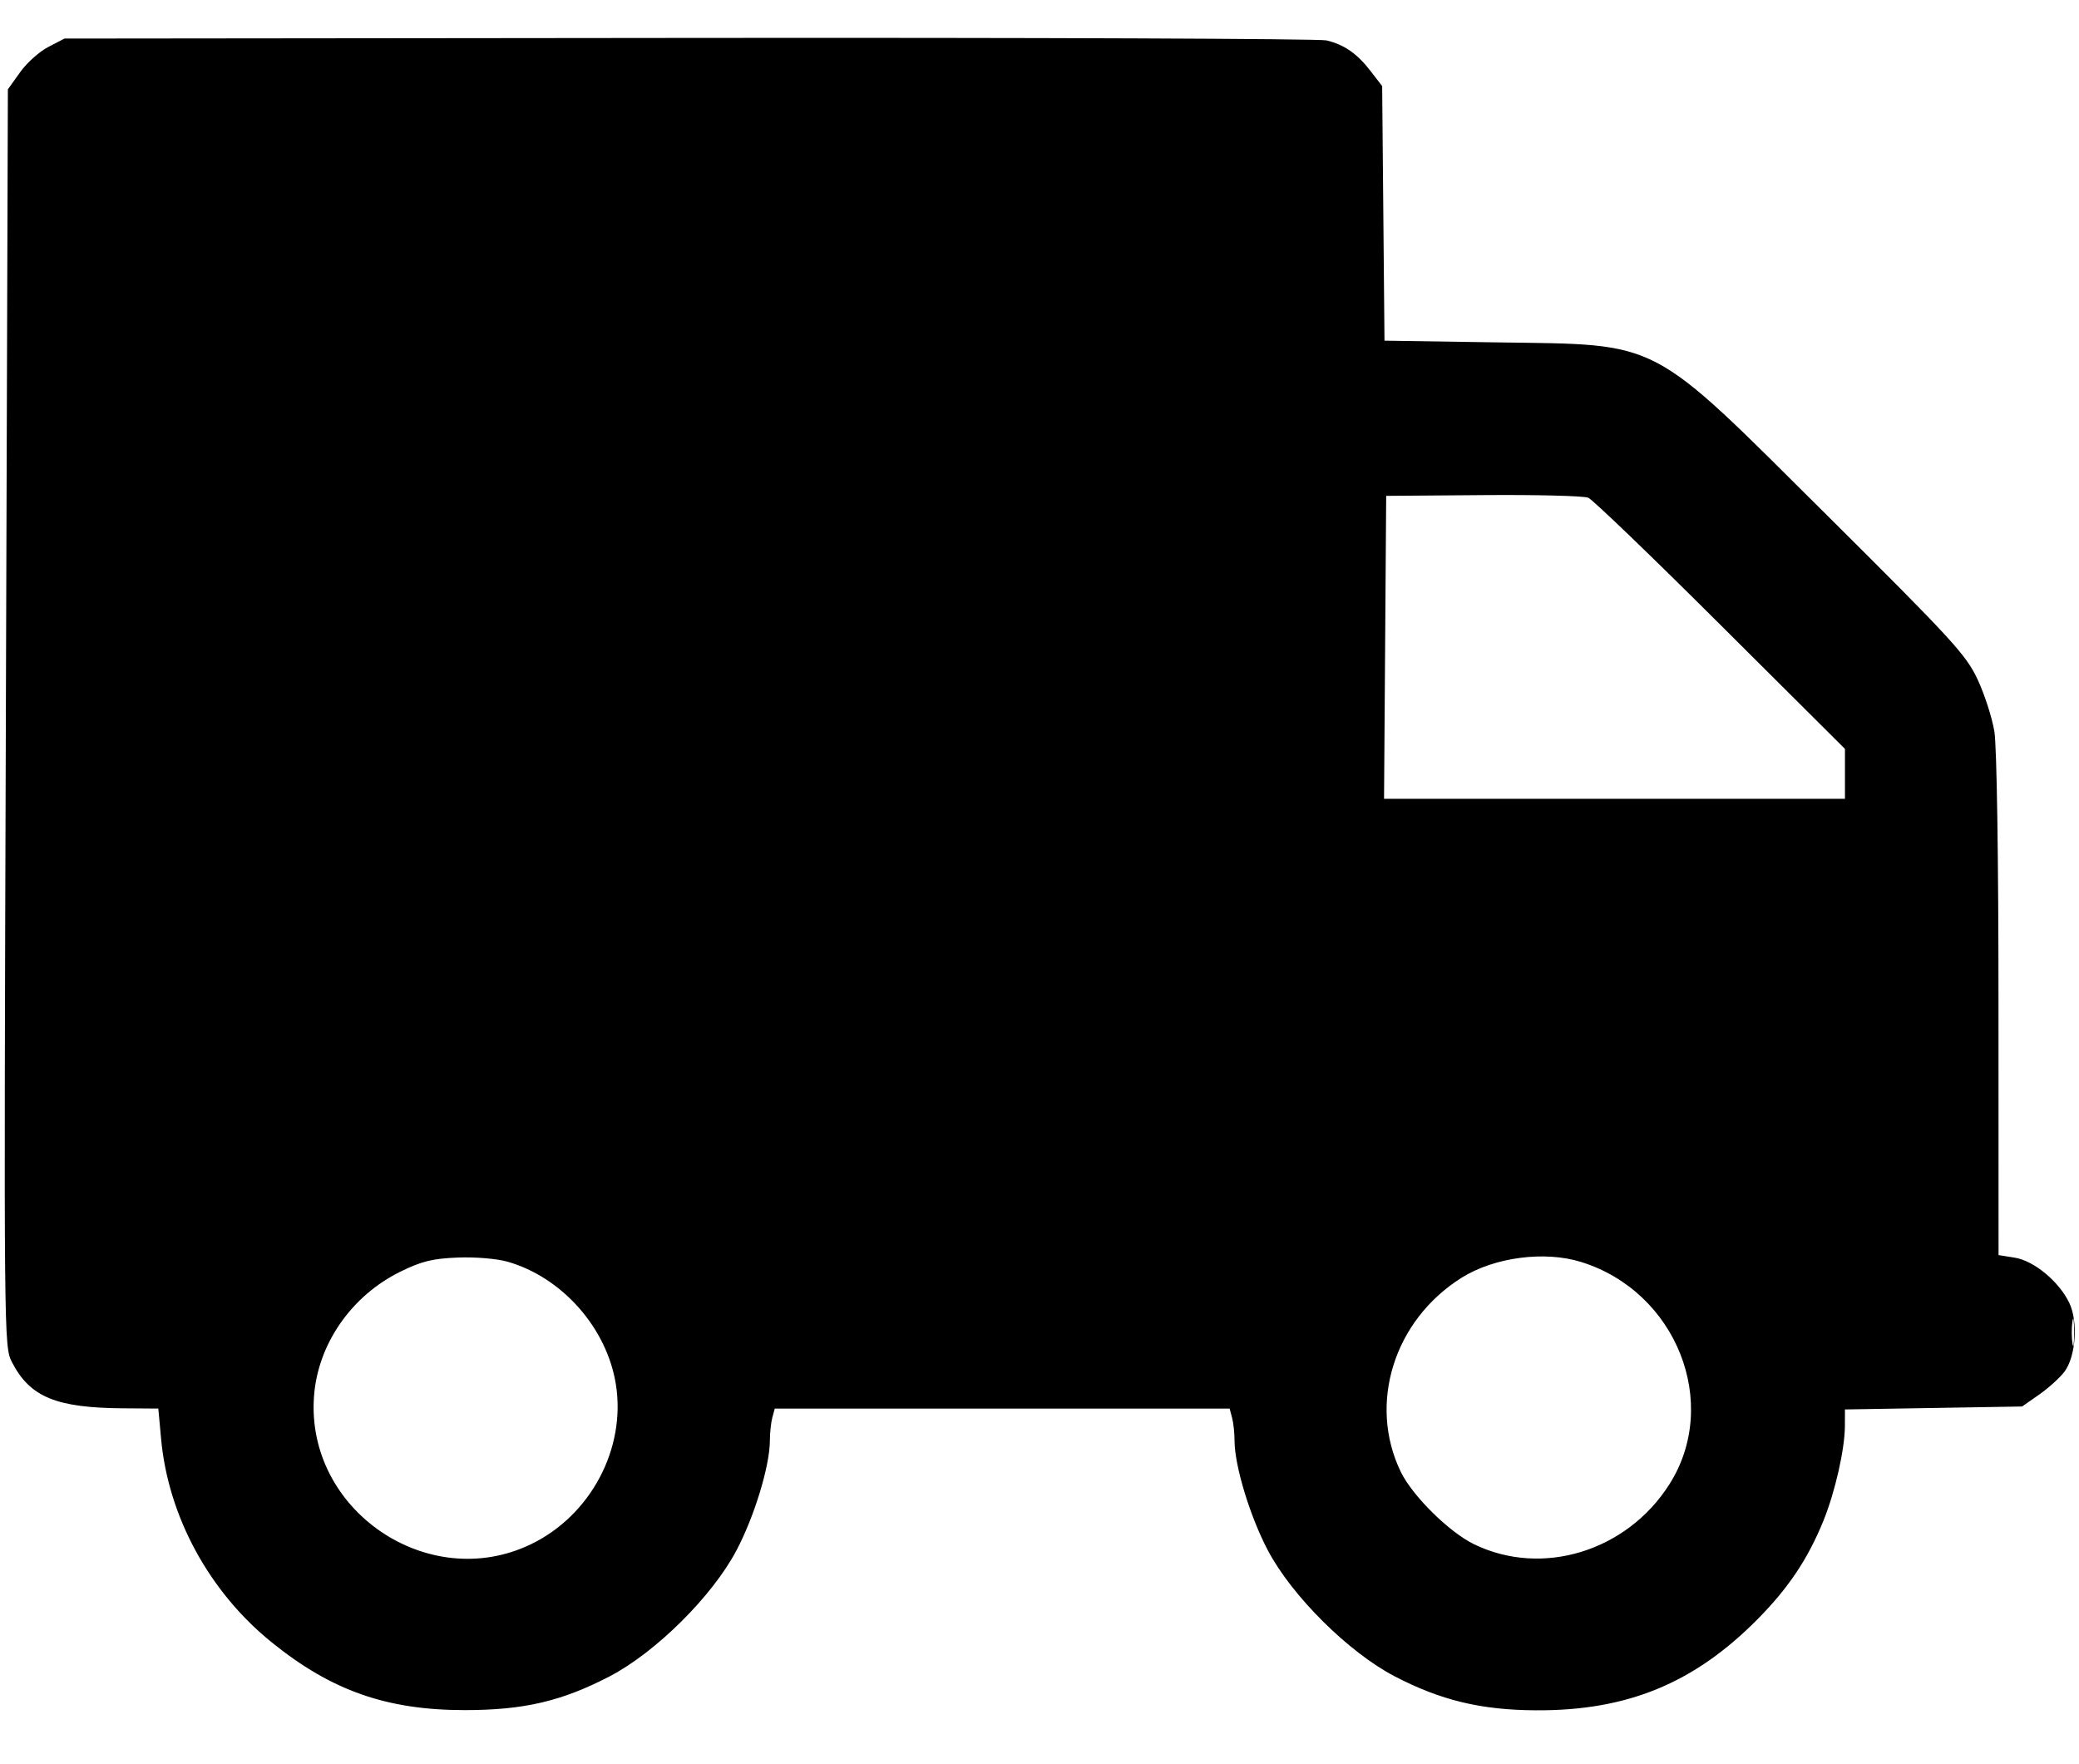 <svg viewBox="0 0 33 28" fill="none" xmlns="http://www.w3.org/2000/svg">
<path fill-rule="evenodd" clip-rule="evenodd" d="M21.055 0.641C21.337 0.708 21.544 0.852 21.758 1.131L21.939 1.366L21.976 5.407L23.753 5.434C26.399 5.474 26.145 5.341 29.002 8.18C30.992 10.158 31.207 10.392 31.39 10.783C31.501 11.02 31.621 11.392 31.657 11.611C31.695 11.849 31.722 13.596 31.722 15.964L31.723 19.92L31.98 19.961C32.285 20.009 32.684 20.34 32.846 20.679C32.989 20.977 32.95 21.528 32.77 21.77C32.699 21.864 32.519 22.028 32.369 22.133L32.097 22.323L29.285 22.37L29.284 22.634C29.282 23.004 29.129 23.679 28.943 24.137C28.696 24.743 28.392 25.198 27.905 25.692C26.895 26.715 25.831 27.154 24.377 27.145C23.506 27.14 22.872 26.987 22.14 26.607C21.408 26.226 20.509 25.334 20.125 24.607C19.842 24.07 19.598 23.268 19.596 22.871C19.596 22.745 19.578 22.578 19.556 22.499L19.518 22.356H12.298L12.259 22.499C12.238 22.578 12.22 22.745 12.22 22.871C12.218 23.268 11.974 24.07 11.69 24.607C11.307 25.334 10.408 26.226 9.675 26.607C8.915 27.002 8.312 27.142 7.375 27.142C6.139 27.141 5.263 26.834 4.315 26.068C3.321 25.266 2.67 24.069 2.557 22.836L2.513 22.356L1.961 22.352C0.889 22.345 0.475 22.173 0.189 21.618C0.062 21.371 0.061 21.275 0.093 11.394L0.125 1.418L0.318 1.148C0.423 0.999 0.625 0.818 0.767 0.745L1.023 0.612L10.936 0.602C16.387 0.596 20.941 0.614 21.055 0.641ZM25.211 7.9C25.281 7.93 26.227 8.839 27.312 9.921L29.285 11.886V12.678H21.969L22.003 7.87L23.543 7.858C24.389 7.851 25.14 7.87 25.211 7.9ZM25.096 20.029C26.61 20.498 27.315 22.275 26.497 23.56C25.821 24.622 24.48 25.034 23.399 24.51C23.003 24.318 22.42 23.742 22.235 23.361C21.711 22.279 22.126 20.953 23.201 20.279C23.72 19.954 24.517 19.849 25.096 20.029ZM8.057 20.025C8.922 20.273 9.63 21.073 9.775 21.967C9.941 22.991 9.374 24.057 8.42 24.513C6.791 25.291 4.854 23.967 4.984 22.164C5.044 21.332 5.579 20.562 6.362 20.18C6.695 20.017 6.867 19.975 7.267 19.959C7.547 19.948 7.888 19.977 8.057 20.025ZM32.922 21.146C32.922 21.339 32.91 21.417 32.896 21.321C32.881 21.225 32.881 21.067 32.896 20.971C32.91 20.875 32.922 20.953 32.922 21.146Z" fill="black"/>
</svg>
